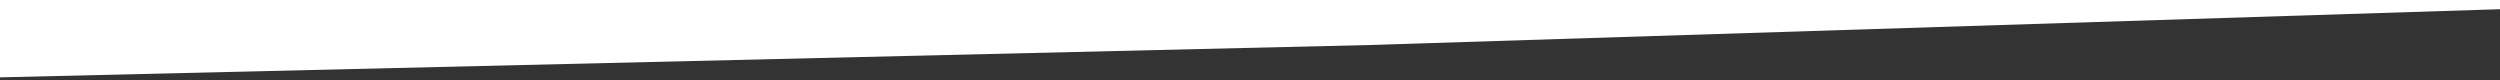 <svg xmlns="http://www.w3.org/2000/svg" xmlns:xlink="http://www.w3.org/1999/xlink" width="1560" height="50" viewBox="0 0 1560 50">
  <rect x="0" y="0" width="1560" height="50" fill="#333333" stroke="none"/>
  <defs>
    <clipPath id="clip-path">
      <rect id="Rectangle_2136" data-name="Rectangle 2136" width="1560" height="50" transform="translate(0 2057)" fill="#fff" stroke="#707070" stroke-width="1"/>
    </clipPath>
  </defs>
  <g id="Mask_Group_127" data-name="Mask Group 127" transform="translate(0 -2057)" clip-path="url(#clip-path)">
    <path id="Path_16288" data-name="Path 16288" d="M-.3-7.544,780.265-21.256H1560V835.338L854.1,857.694-.3,877.864Z" transform="translate(0 1227.406)" fill="#fff"/>
  </g>
</svg>
